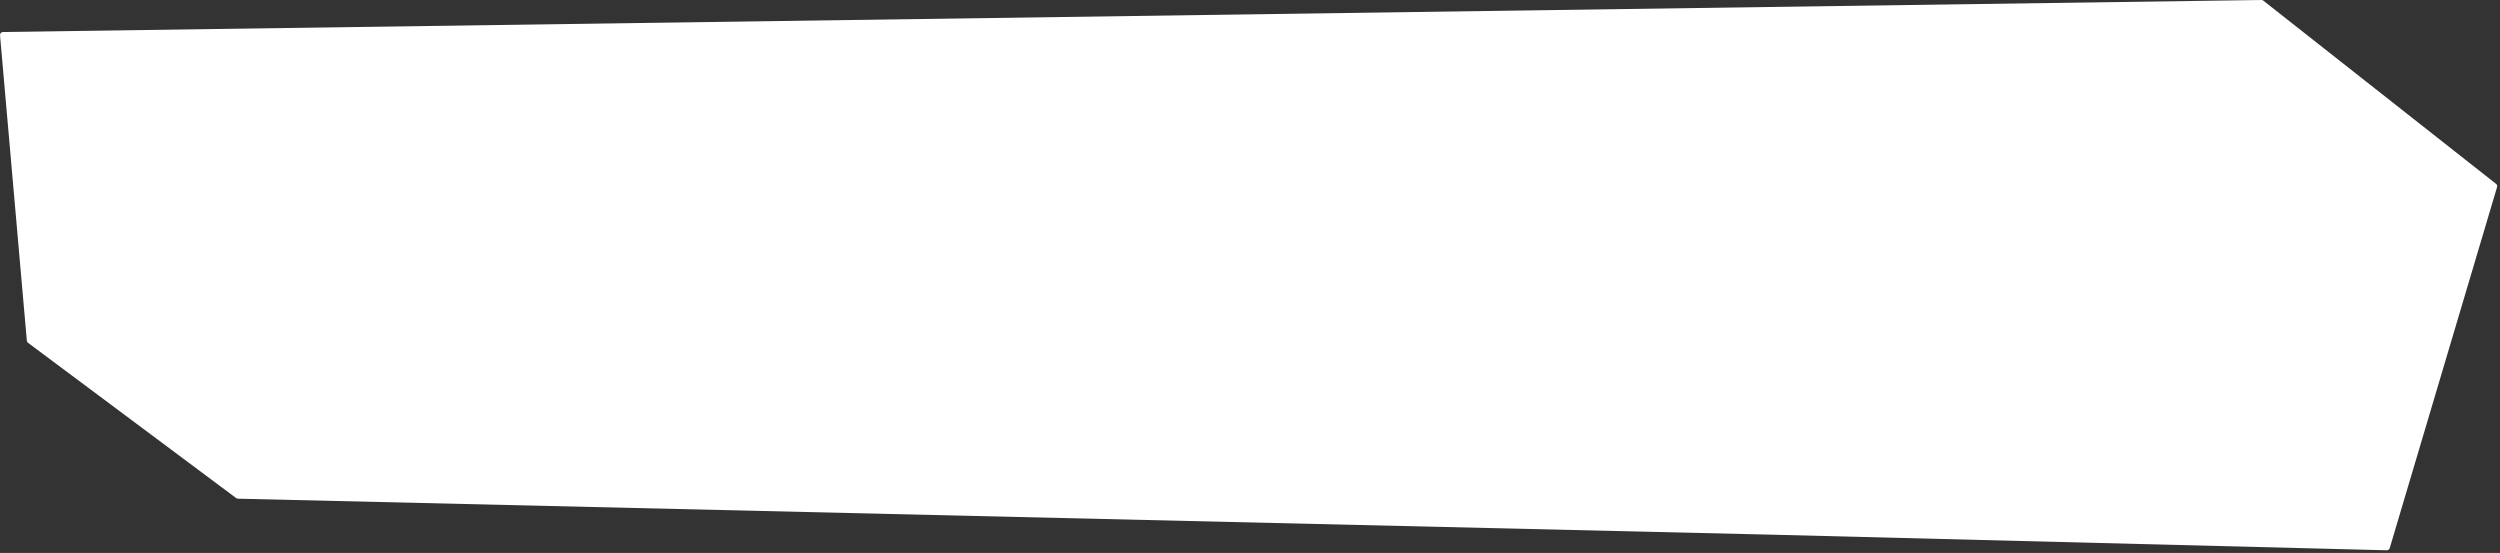 <svg width="841" height="186" viewBox="0 0 841 186" fill="none" xmlns="http://www.w3.org/2000/svg">
<rect x="0" y="0" width="841" height="186" fill="#333333" stroke="none"/>
<path d="M9.426 115.317L79.455 167.559C79.622 167.683 79.822 167.753 80.03 167.758L596.807 179.885L802.915 185.115C803.367 185.127 803.77 184.834 803.899 184.401L840.017 62.924C840.134 62.531 840 62.106 839.677 61.853L761.378 0.214C761.198 0.072 760.974 -0.003 760.745 -4.43424e-05L0.987 10.768C0.405 10.777 -0.046 11.277 0.005 11.856L9.028 114.603C9.053 114.887 9.198 115.147 9.426 115.317Z" fill="white"/>
</svg>
